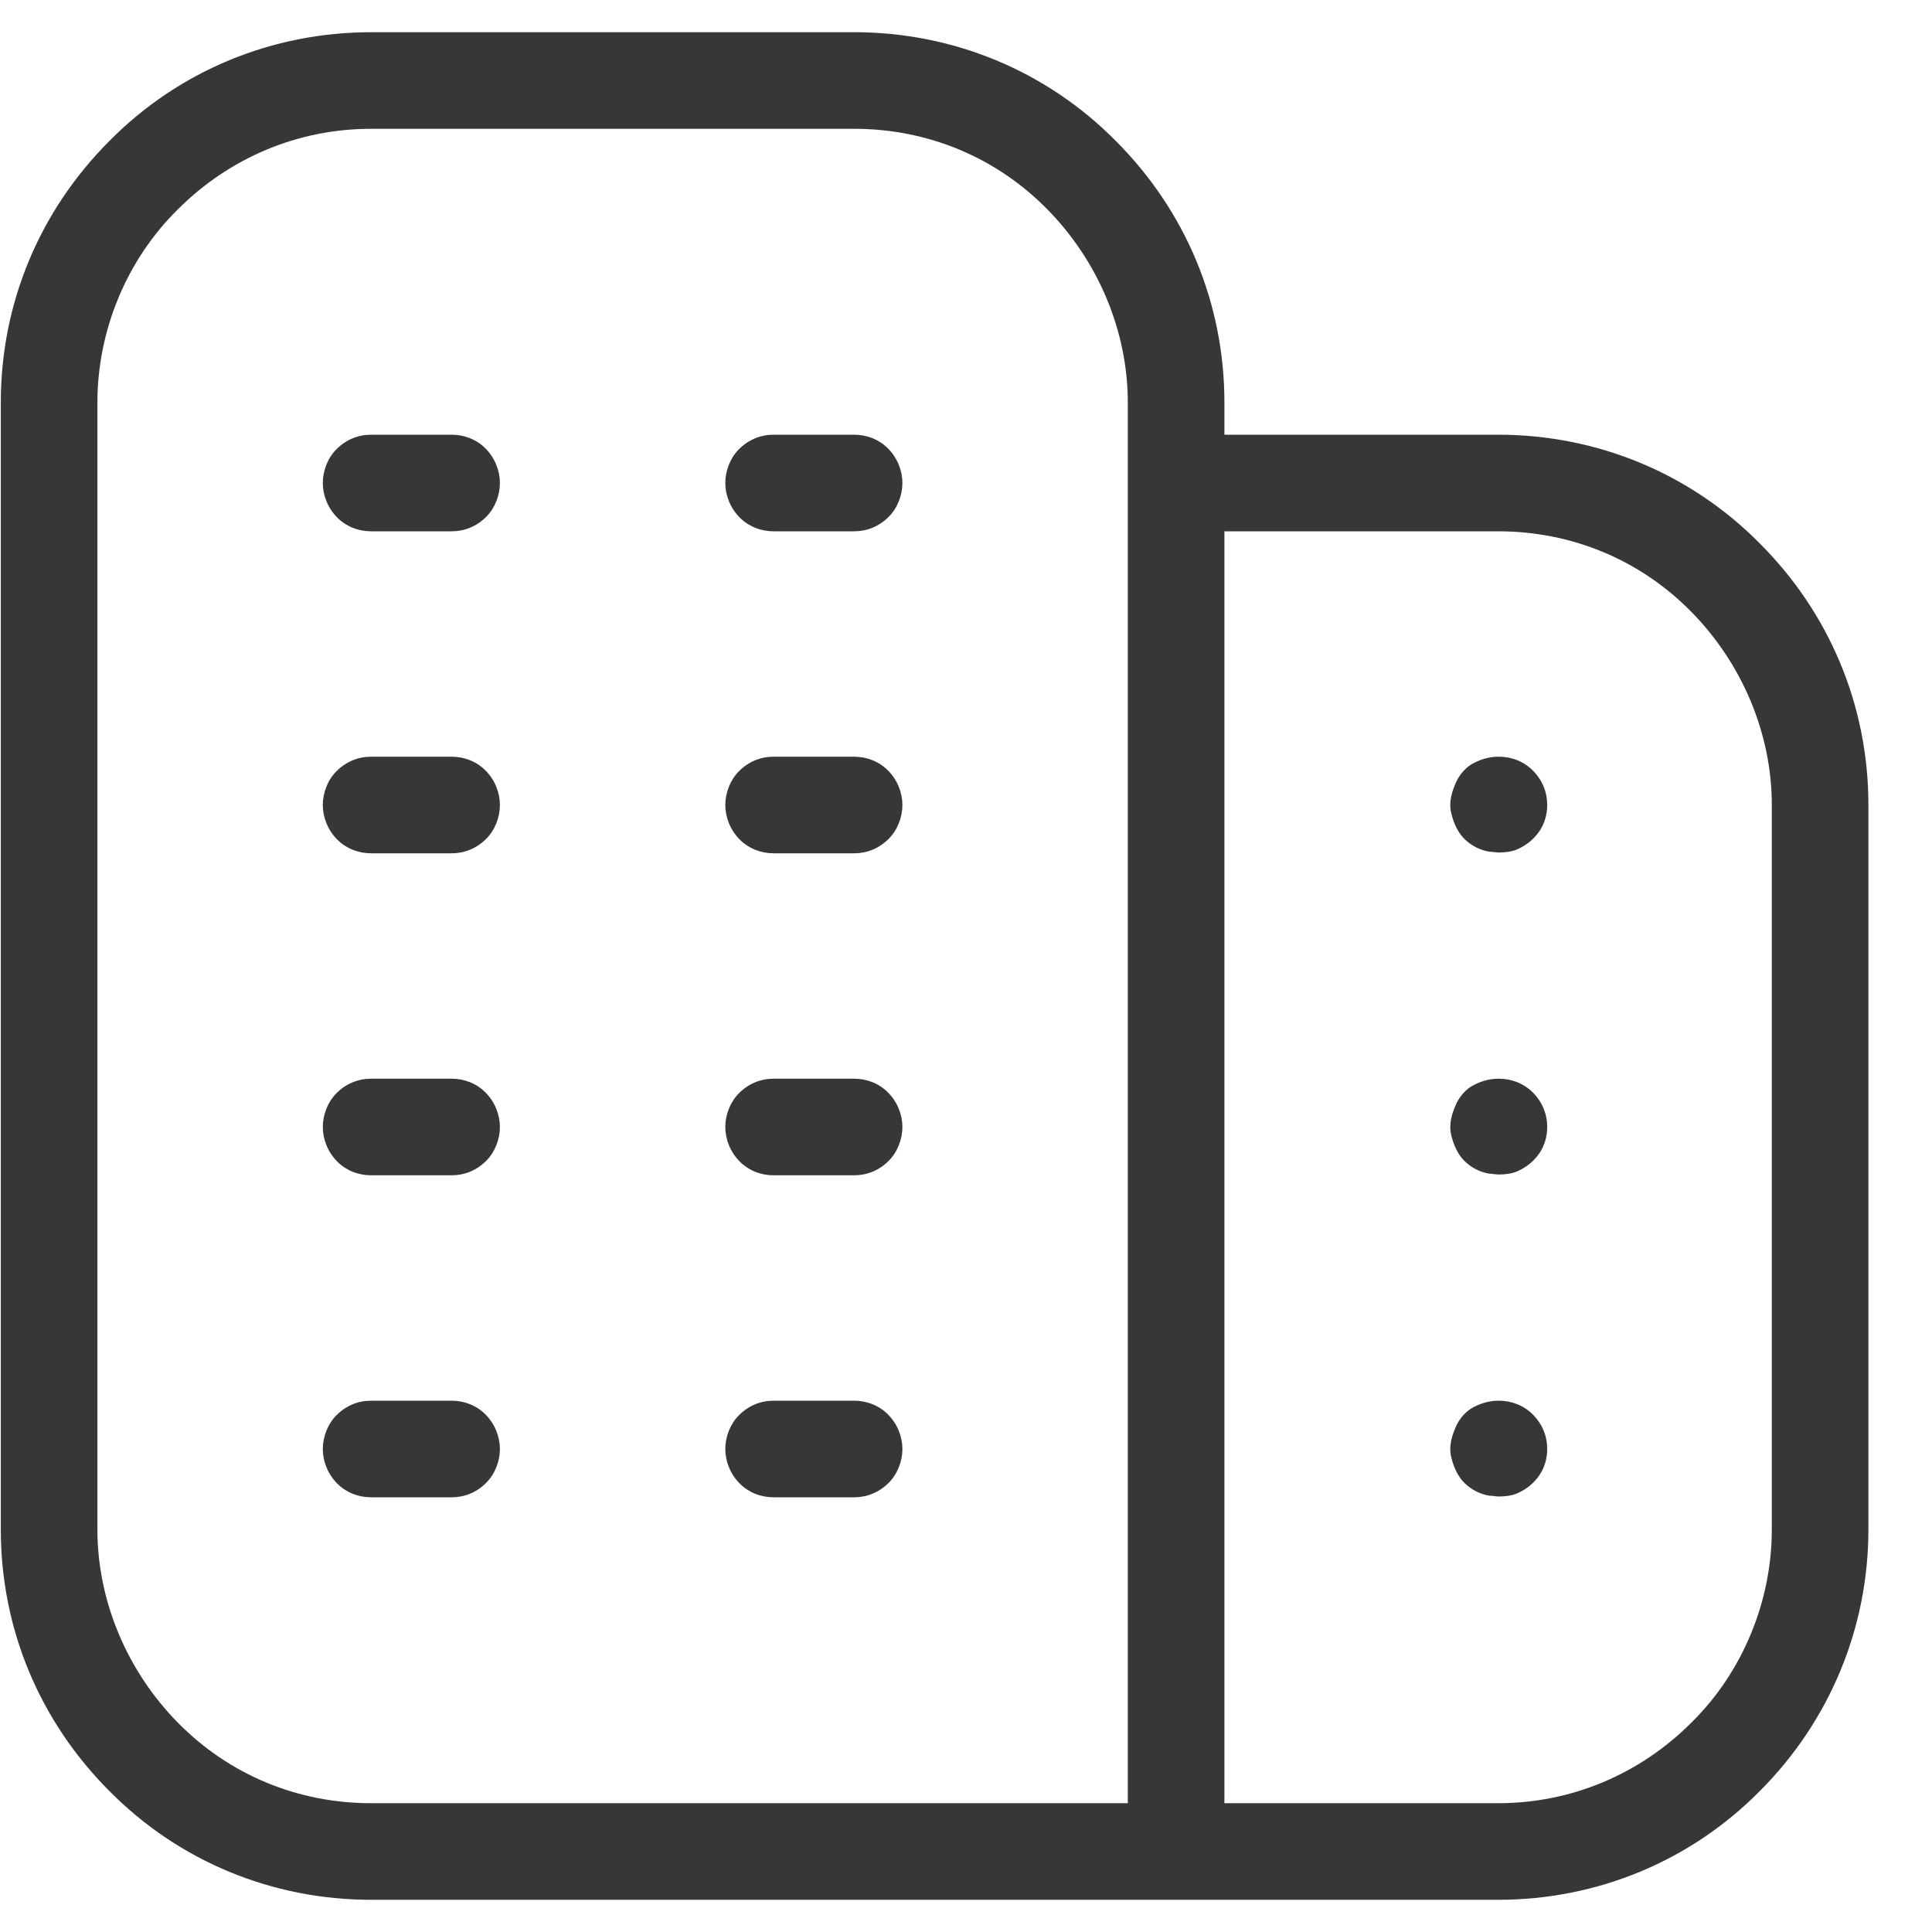 <svg width="24" height="24" viewBox="0 0 24 24" fill="none" xmlns="http://www.w3.org/2000/svg">
<g clip-path="url(#clip0_2787_9000)">
<path d="M10.61 17.4H9.61C9.45 17.4 9.3 17.46 9.18 17.58C9.07 17.69 9.01 17.85 9.01 18C9.01 18.15 9.07 18.31 9.19 18.43C9.3 18.54 9.45 18.6 9.61 18.6H10.61C10.77 18.6 10.92 18.54 11.04 18.42C11.15 18.31 11.21 18.15 11.21 18C11.21 17.85 11.15 17.69 11.03 17.57C10.92 17.46 10.77 17.4 10.61 17.4Z" fill="#373737"/>
<path d="M18.61 9.4C18.49 9.4 18.37 9.44 18.27 9.5C18.18 9.56 18.11 9.65 18.07 9.76C18.02 9.88 18 10 18.03 10.11C18.06 10.23 18.11 10.34 18.19 10.42C18.27 10.5 18.38 10.56 18.5 10.58C18.54 10.58 18.58 10.59 18.62 10.59C18.7 10.59 18.78 10.58 18.85 10.55C18.96 10.5 19.05 10.43 19.12 10.33C19.19 10.23 19.22 10.11 19.22 10C19.22 9.84 19.16 9.69 19.04 9.57C18.93 9.46 18.78 9.4 18.62 9.4H18.61Z" fill="#373737"/>
<path d="M5.61 9.4H4.61C4.45 9.4 4.3 9.46 4.18 9.58C4.07 9.69 4.01 9.85 4.01 10C4.01 10.15 4.07 10.31 4.19 10.43C4.3 10.54 4.45 10.6 4.61 10.6H5.61C5.77 10.6 5.92 10.54 6.04 10.42C6.15 10.31 6.21 10.15 6.21 10C6.21 9.85 6.15 9.69 6.03 9.57C5.92 9.46 5.77 9.4 5.61 9.4Z" fill="#373737"/>
<path d="M18.61 5.4H15.21V5C15.21 3.77 14.73 2.62 13.86 1.75C13 0.88 11.84 0.4 10.61 0.4H4.61C3.38 0.4 2.22 0.88 1.36 1.75C0.49 2.62 0.01 3.77 0.01 5V19C0.01 20.23 0.49 21.38 1.36 22.25C2.22 23.12 3.38 23.6 4.61 23.6H18.61C19.84 23.6 21 23.12 21.86 22.25C22.73 21.38 23.21 20.22 23.21 19V10C23.21 8.77 22.73 7.62 21.86 6.75C21 5.88 19.84 5.4 18.61 5.4ZM14.01 22V22.4H4.61C3.7 22.4 2.85 22.05 2.21 21.4C1.58 20.76 1.21 19.89 1.21 19V5C1.21 4.11 1.57 3.23 2.21 2.6C2.85 1.96 3.7 1.6 4.61 1.6H10.61C11.52 1.6 12.37 1.95 13.01 2.6C13.64 3.24 14.01 4.11 14.01 5V22ZM22.01 19C22.01 19.89 21.65 20.77 21.01 21.4C20.37 22.04 19.52 22.4 18.61 22.4H15.21V6.6H18.61C19.52 6.6 20.37 6.95 21.01 7.6C21.64 8.24 22.01 9.11 22.01 10V19Z" fill="#373737"/>
<path d="M5.61 5.4H4.61C4.45 5.4 4.3 5.46 4.18 5.58C4.07 5.69 4.01 5.85 4.01 6C4.01 6.15 4.07 6.31 4.19 6.43C4.3 6.54 4.45 6.6 4.61 6.6H5.61C5.77 6.6 5.92 6.54 6.04 6.42C6.15 6.31 6.21 6.15 6.21 6C6.21 5.85 6.15 5.69 6.03 5.57C5.92 5.46 5.77 5.4 5.61 5.4Z" fill="#373737"/>
<path d="M5.61 13.4H4.61C4.45 13.4 4.3 13.46 4.18 13.58C4.07 13.69 4.01 13.85 4.01 14C4.01 14.15 4.07 14.31 4.19 14.43C4.3 14.54 4.45 14.6 4.61 14.6H5.61C5.77 14.6 5.92 14.54 6.04 14.42C6.15 14.31 6.21 14.15 6.21 14C6.21 13.85 6.15 13.69 6.03 13.57C5.92 13.46 5.77 13.4 5.61 13.4Z" fill="#373737"/>
<path d="M5.61 17.4H4.61C4.45 17.4 4.3 17.46 4.18 17.58C4.07 17.69 4.01 17.85 4.01 18C4.01 18.15 4.07 18.31 4.19 18.43C4.3 18.54 4.45 18.6 4.61 18.6H5.61C5.77 18.6 5.92 18.54 6.04 18.42C6.15 18.31 6.21 18.15 6.21 18C6.21 17.85 6.15 17.69 6.03 17.57C5.92 17.46 5.77 17.4 5.61 17.4Z" fill="#373737"/>
<path d="M18.61 13.4C18.49 13.4 18.37 13.44 18.27 13.5C18.18 13.56 18.11 13.65 18.07 13.76C18.02 13.88 18 14 18.03 14.11C18.06 14.23 18.11 14.34 18.19 14.42C18.27 14.5 18.38 14.56 18.5 14.58C18.54 14.58 18.58 14.59 18.62 14.59C18.7 14.59 18.78 14.58 18.85 14.55C18.96 14.5 19.05 14.43 19.12 14.33C19.19 14.23 19.22 14.11 19.22 14C19.22 13.84 19.16 13.69 19.04 13.57C18.93 13.46 18.78 13.4 18.62 13.4H18.61Z" fill="#373737"/>
<path d="M18.61 17.4C18.49 17.4 18.37 17.44 18.27 17.5C18.18 17.56 18.11 17.65 18.07 17.76C18.02 17.88 18 18 18.03 18.11C18.06 18.23 18.11 18.34 18.19 18.42C18.27 18.5 18.38 18.56 18.5 18.58C18.54 18.58 18.58 18.59 18.62 18.59C18.7 18.59 18.78 18.58 18.85 18.55C18.96 18.5 19.05 18.43 19.12 18.33C19.19 18.23 19.22 18.11 19.22 18C19.22 17.84 19.16 17.69 19.04 17.57C18.93 17.46 18.78 17.4 18.62 17.4H18.61Z" fill="#373737"/>
<path d="M10.61 5.4H9.61C9.45 5.4 9.3 5.46 9.18 5.58C9.07 5.69 9.01 5.85 9.01 6C9.01 6.15 9.07 6.31 9.19 6.43C9.3 6.54 9.45 6.6 9.61 6.6H10.61C10.77 6.6 10.92 6.54 11.04 6.42C11.15 6.31 11.21 6.15 11.21 6C11.21 5.85 11.15 5.69 11.03 5.57C10.92 5.46 10.77 5.4 10.61 5.4Z" fill="#373737"/>
<path d="M10.61 9.4H9.61C9.45 9.4 9.3 9.46 9.18 9.58C9.07 9.69 9.01 9.85 9.01 10C9.01 10.15 9.07 10.31 9.19 10.43C9.3 10.54 9.45 10.6 9.61 10.6H10.61C10.77 10.6 10.92 10.54 11.04 10.42C11.15 10.31 11.21 10.15 11.21 10C11.21 9.85 11.15 9.69 11.03 9.57C10.92 9.46 10.77 9.4 10.61 9.4Z" fill="#373737"/>
<path d="M10.61 13.4H9.61C9.45 13.4 9.3 13.46 9.18 13.58C9.07 13.69 9.01 13.85 9.01 14C9.01 14.15 9.07 14.31 9.19 14.43C9.3 14.54 9.45 14.6 9.61 14.6H10.61C10.77 14.6 10.92 14.54 11.04 14.42C11.15 14.31 11.21 14.15 11.21 14C11.21 13.85 11.15 13.69 11.03 13.57C10.92 13.46 10.77 13.4 10.61 13.4Z" fill="#373737"/>
</g>
<defs>
<clipPath id="clip0_2787_9000">
<rect width="24" height="24" fill="white"/>
</clipPath>
</defs>
</svg>
